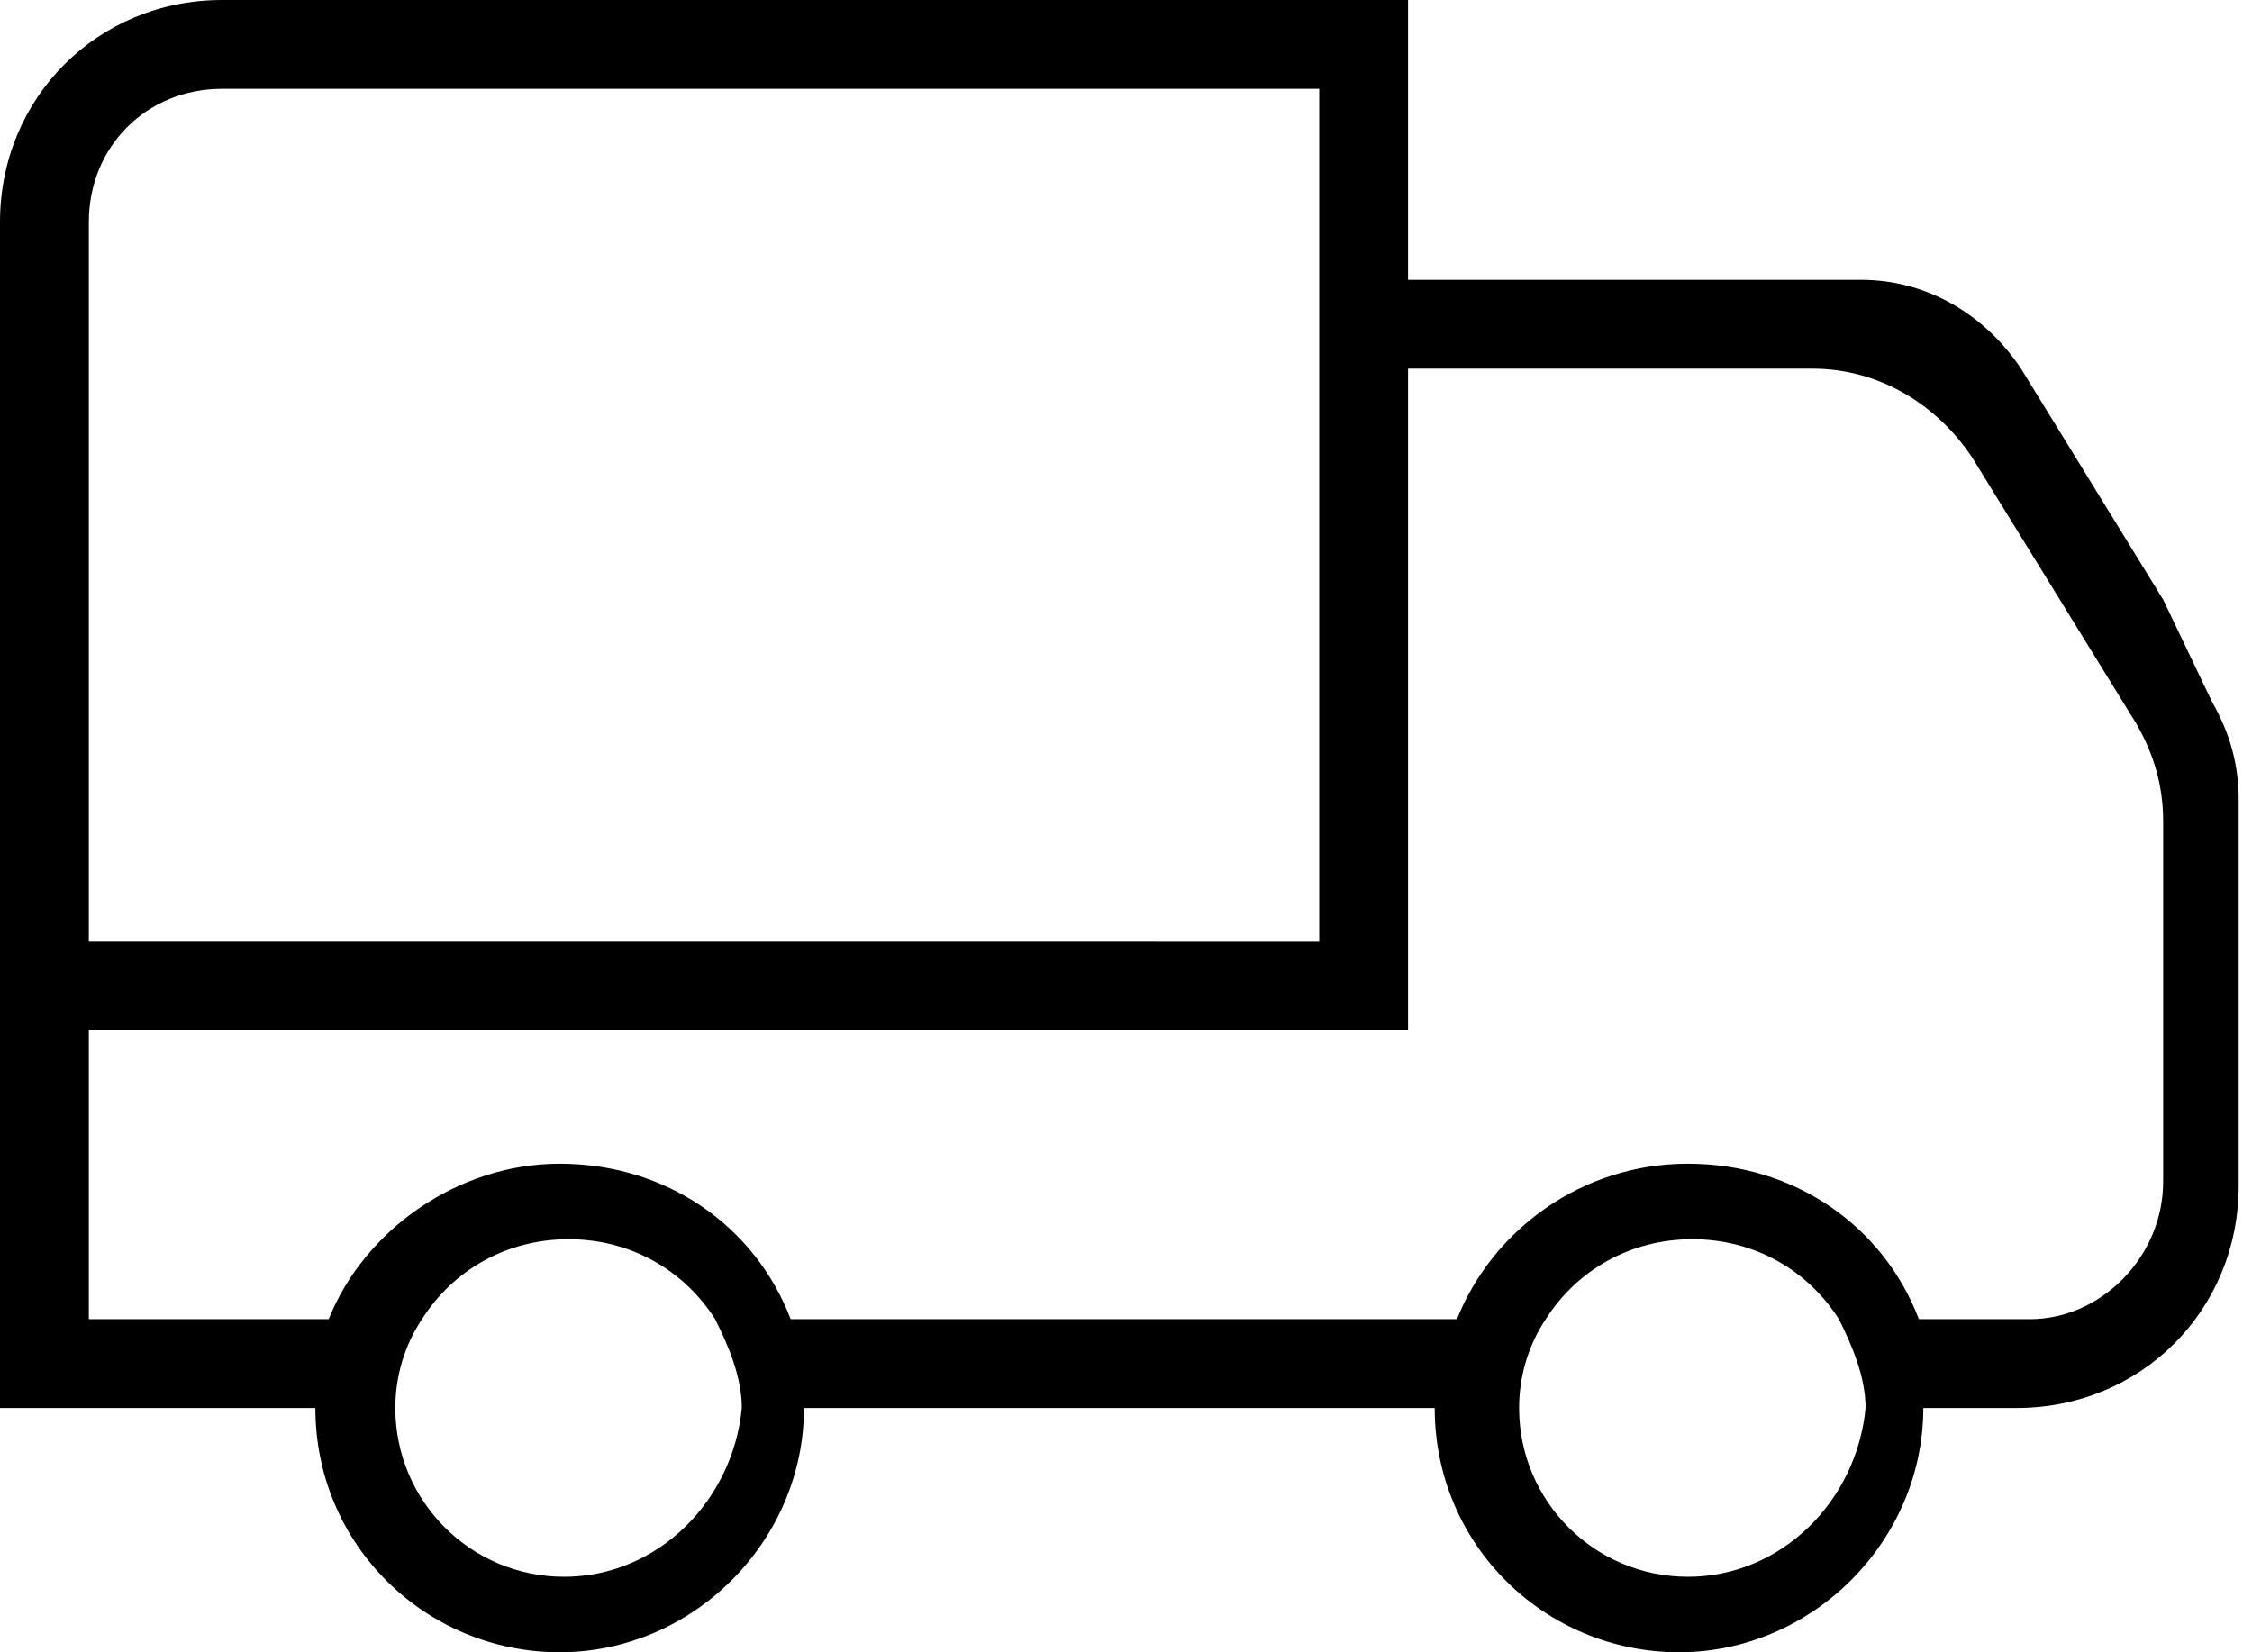 <?xml version="1.0" encoding="utf-8"?>
<!-- Generator: Adobe Illustrator 27.0.1, SVG Export Plug-In . SVG Version: 6.00 Build 0)  -->
<svg version="1.1" id="Layer_1" xmlns="http://www.w3.org/2000/svg" xmlns:xlink="http://www.w3.org/1999/xlink" x="0px" y="0px"
	 viewBox="0 0 50.7 37.2" style="enable-background:new 0 0 50.7 37.2;" xml:space="preserve">
<g>
	<path d="M48.7,13.5l-3.2-5.2l0,0c-0.8-1.2-2.1-2-3.6-2H31.7V0H5C2.2,0,0,2.2,0,5v26.7h7.1c0,3.1,2.5,5.5,5.5,5.5
		c3,0,5.5-2.5,5.5-5.5h14.2c0,3.1,2.5,5.5,5.5,5.5s5.5-2.5,5.5-5.5h2.1c2.8,0,5-2.2,5-5V18c0-0.8-0.2-1.5-0.6-2.2L48.7,13.5z M5,2
		h24.7v19.2H2V5C2,3.3,3.3,2,5,2z M12.7,35.5c-2.1,0-3.8-1.7-3.8-3.8c0-0.7,0.2-1.4,0.6-2c0.7-1.1,1.9-1.8,3.3-1.8s2.6,0.7,3.3,1.8
		c0.3,0.6,0.6,1.3,0.6,2C16.5,33.8,14.8,35.5,12.7,35.5z M38,35.5c-2.1,0-3.8-1.7-3.8-3.8c0-0.7,0.2-1.4,0.6-2
		c0.7-1.1,1.9-1.8,3.3-1.8s2.6,0.7,3.3,1.8c0.3,0.6,0.6,1.3,0.6,2C41.8,33.8,40.1,35.5,38,35.5z M45.7,29.7h-2.5
		c-0.8-2.1-2.8-3.5-5.2-3.5c-2.4,0-4.4,1.5-5.2,3.5h-15c-0.8-2.1-2.8-3.5-5.2-3.5c-2.3,0-4.4,1.5-5.2,3.5H2v-6.5h29.7V8.3h9.1
		c1.5,0,2.8,0.8,3.6,2l3.7,6c0.4,0.7,0.6,1.4,0.6,2.2v8.1C48.7,28.3,47.3,29.7,45.7,29.7z"/>
</g>
</svg>
